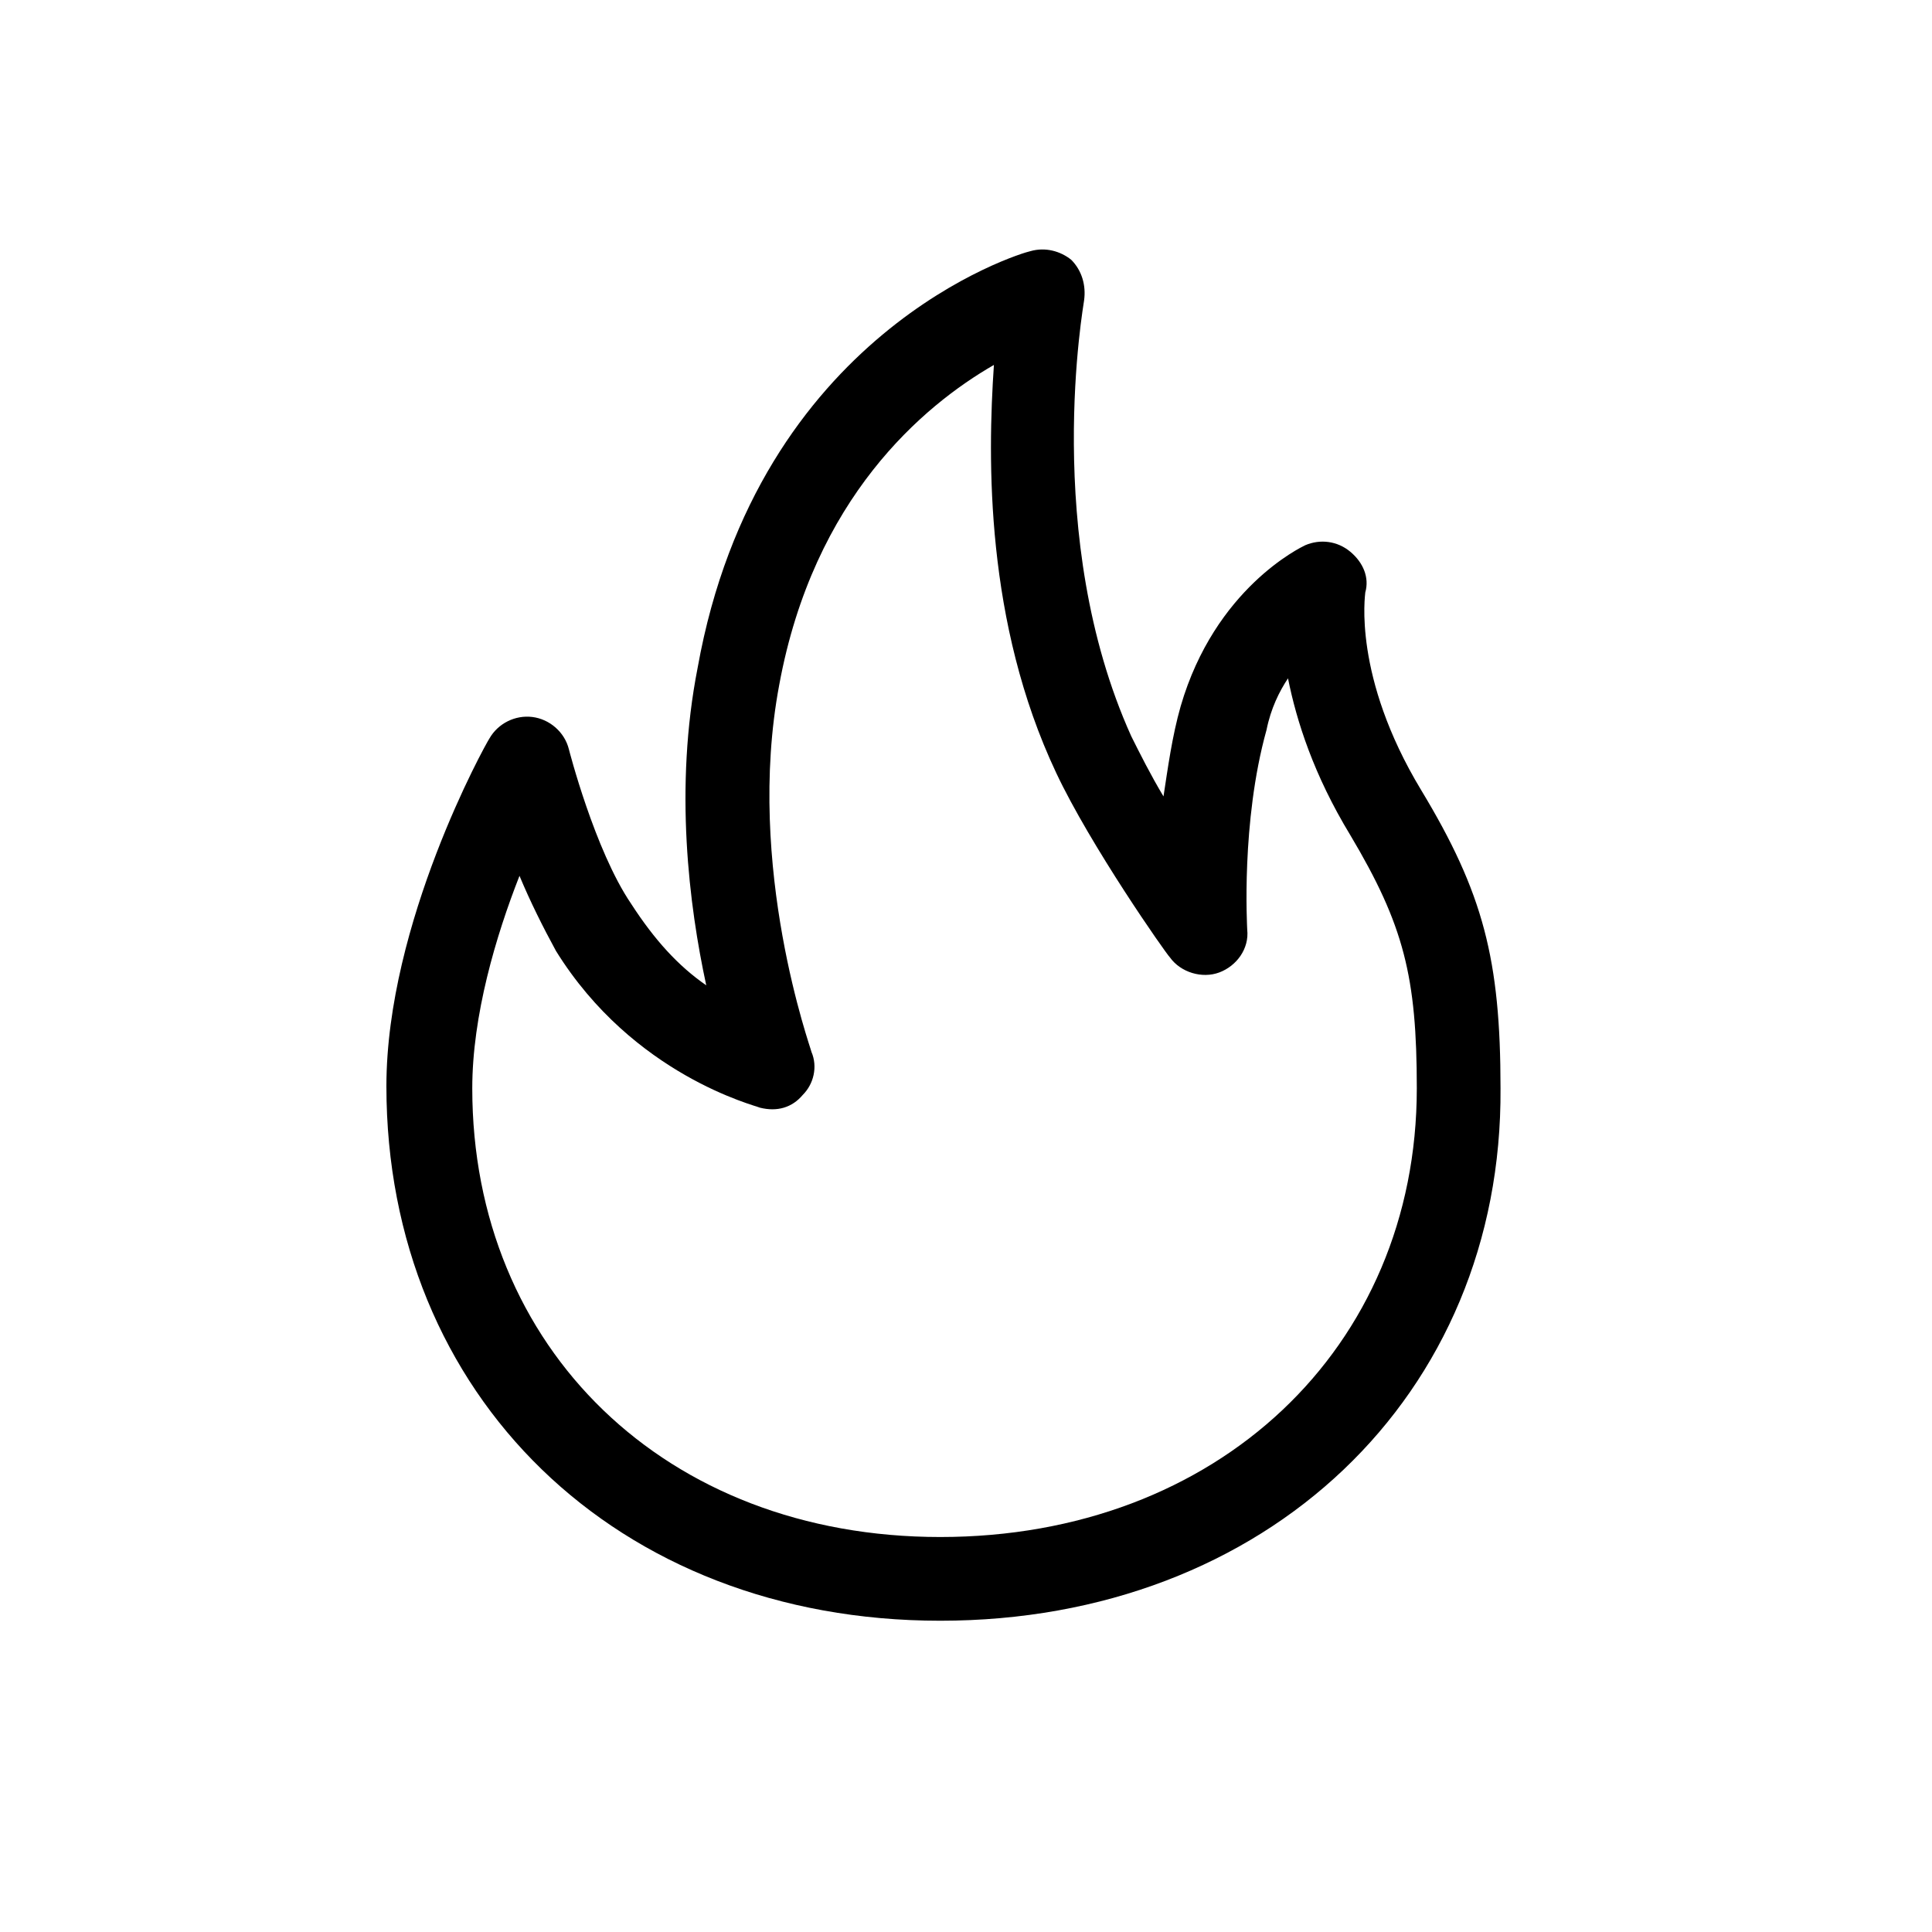 <svg xmlns="http://www.w3.org/2000/svg" xmlns:xlink="http://www.w3.org/1999/xlink" version="1.1" x="0px" y="0px" viewBox="0 0 90 90" enable-background="new 0 0 90 90" xml:space="preserve"><path d="M43.8,75.5C28.7,75.5,18,65,18,50.6c0-7.6,4.6-15.9,4.8-16.2c0.4-0.7,1.2-1.1,2-1c0.8,0.1,1.5,0.7,1.7,1.5  c0,0,1.2,4.7,2.9,7.2c1.1,1.7,2.2,2.9,3.5,3.8c-0.8-3.7-1.5-9.2-0.4-14.8C35.3,15.5,47.5,11.8,48,11.7c0.7-0.2,1.4,0,1.9,0.4  c0.5,0.5,0.7,1.2,0.6,1.9c0,0.1-2,11,2.2,20.3c0.4,0.8,0.9,1.8,1.5,2.8c0.2-1.3,0.4-2.8,0.8-4.2c1.6-5.5,5.6-7.4,5.8-7.5  c0.7-0.3,1.5-0.2,2.1,0.3c0.6,0.5,0.9,1.2,0.7,1.9c0,0.1-0.6,3.9,2.6,9.2c2.9,4.8,3.7,7.9,3.7,13.9C70,65,59,75.5,43.8,75.5z   M24.2,40.8c-1.1,2.8-2.2,6.5-2.2,9.9c0,12.1,9,20.9,21.8,20.9c12.9,0,22.2-8.8,22.2-20.9c0-5.2-0.6-7.6-3.1-11.8  c-1.7-2.8-2.5-5.3-2.9-7.3c-0.4,0.6-0.8,1.4-1,2.4c-1.2,4.3-0.9,9.2-0.9,9.3c0.1,0.9-0.5,1.7-1.3,2c-0.8,0.3-1.8,0-2.3-0.7  c-0.2-0.2-3.7-5.2-5.3-8.6c-3.3-7-3.2-14.6-2.9-19c-3.3,1.9-8.4,6.2-10,14.9c-1.6,8.5,1.5,17,1.5,17.1c0.3,0.7,0.1,1.5-0.4,2  c-0.5,0.6-1.2,0.8-2,0.6c-0.2-0.1-5.9-1.5-9.5-7.3C25.3,43.2,24.7,42,24.2,40.8z"></path></svg>